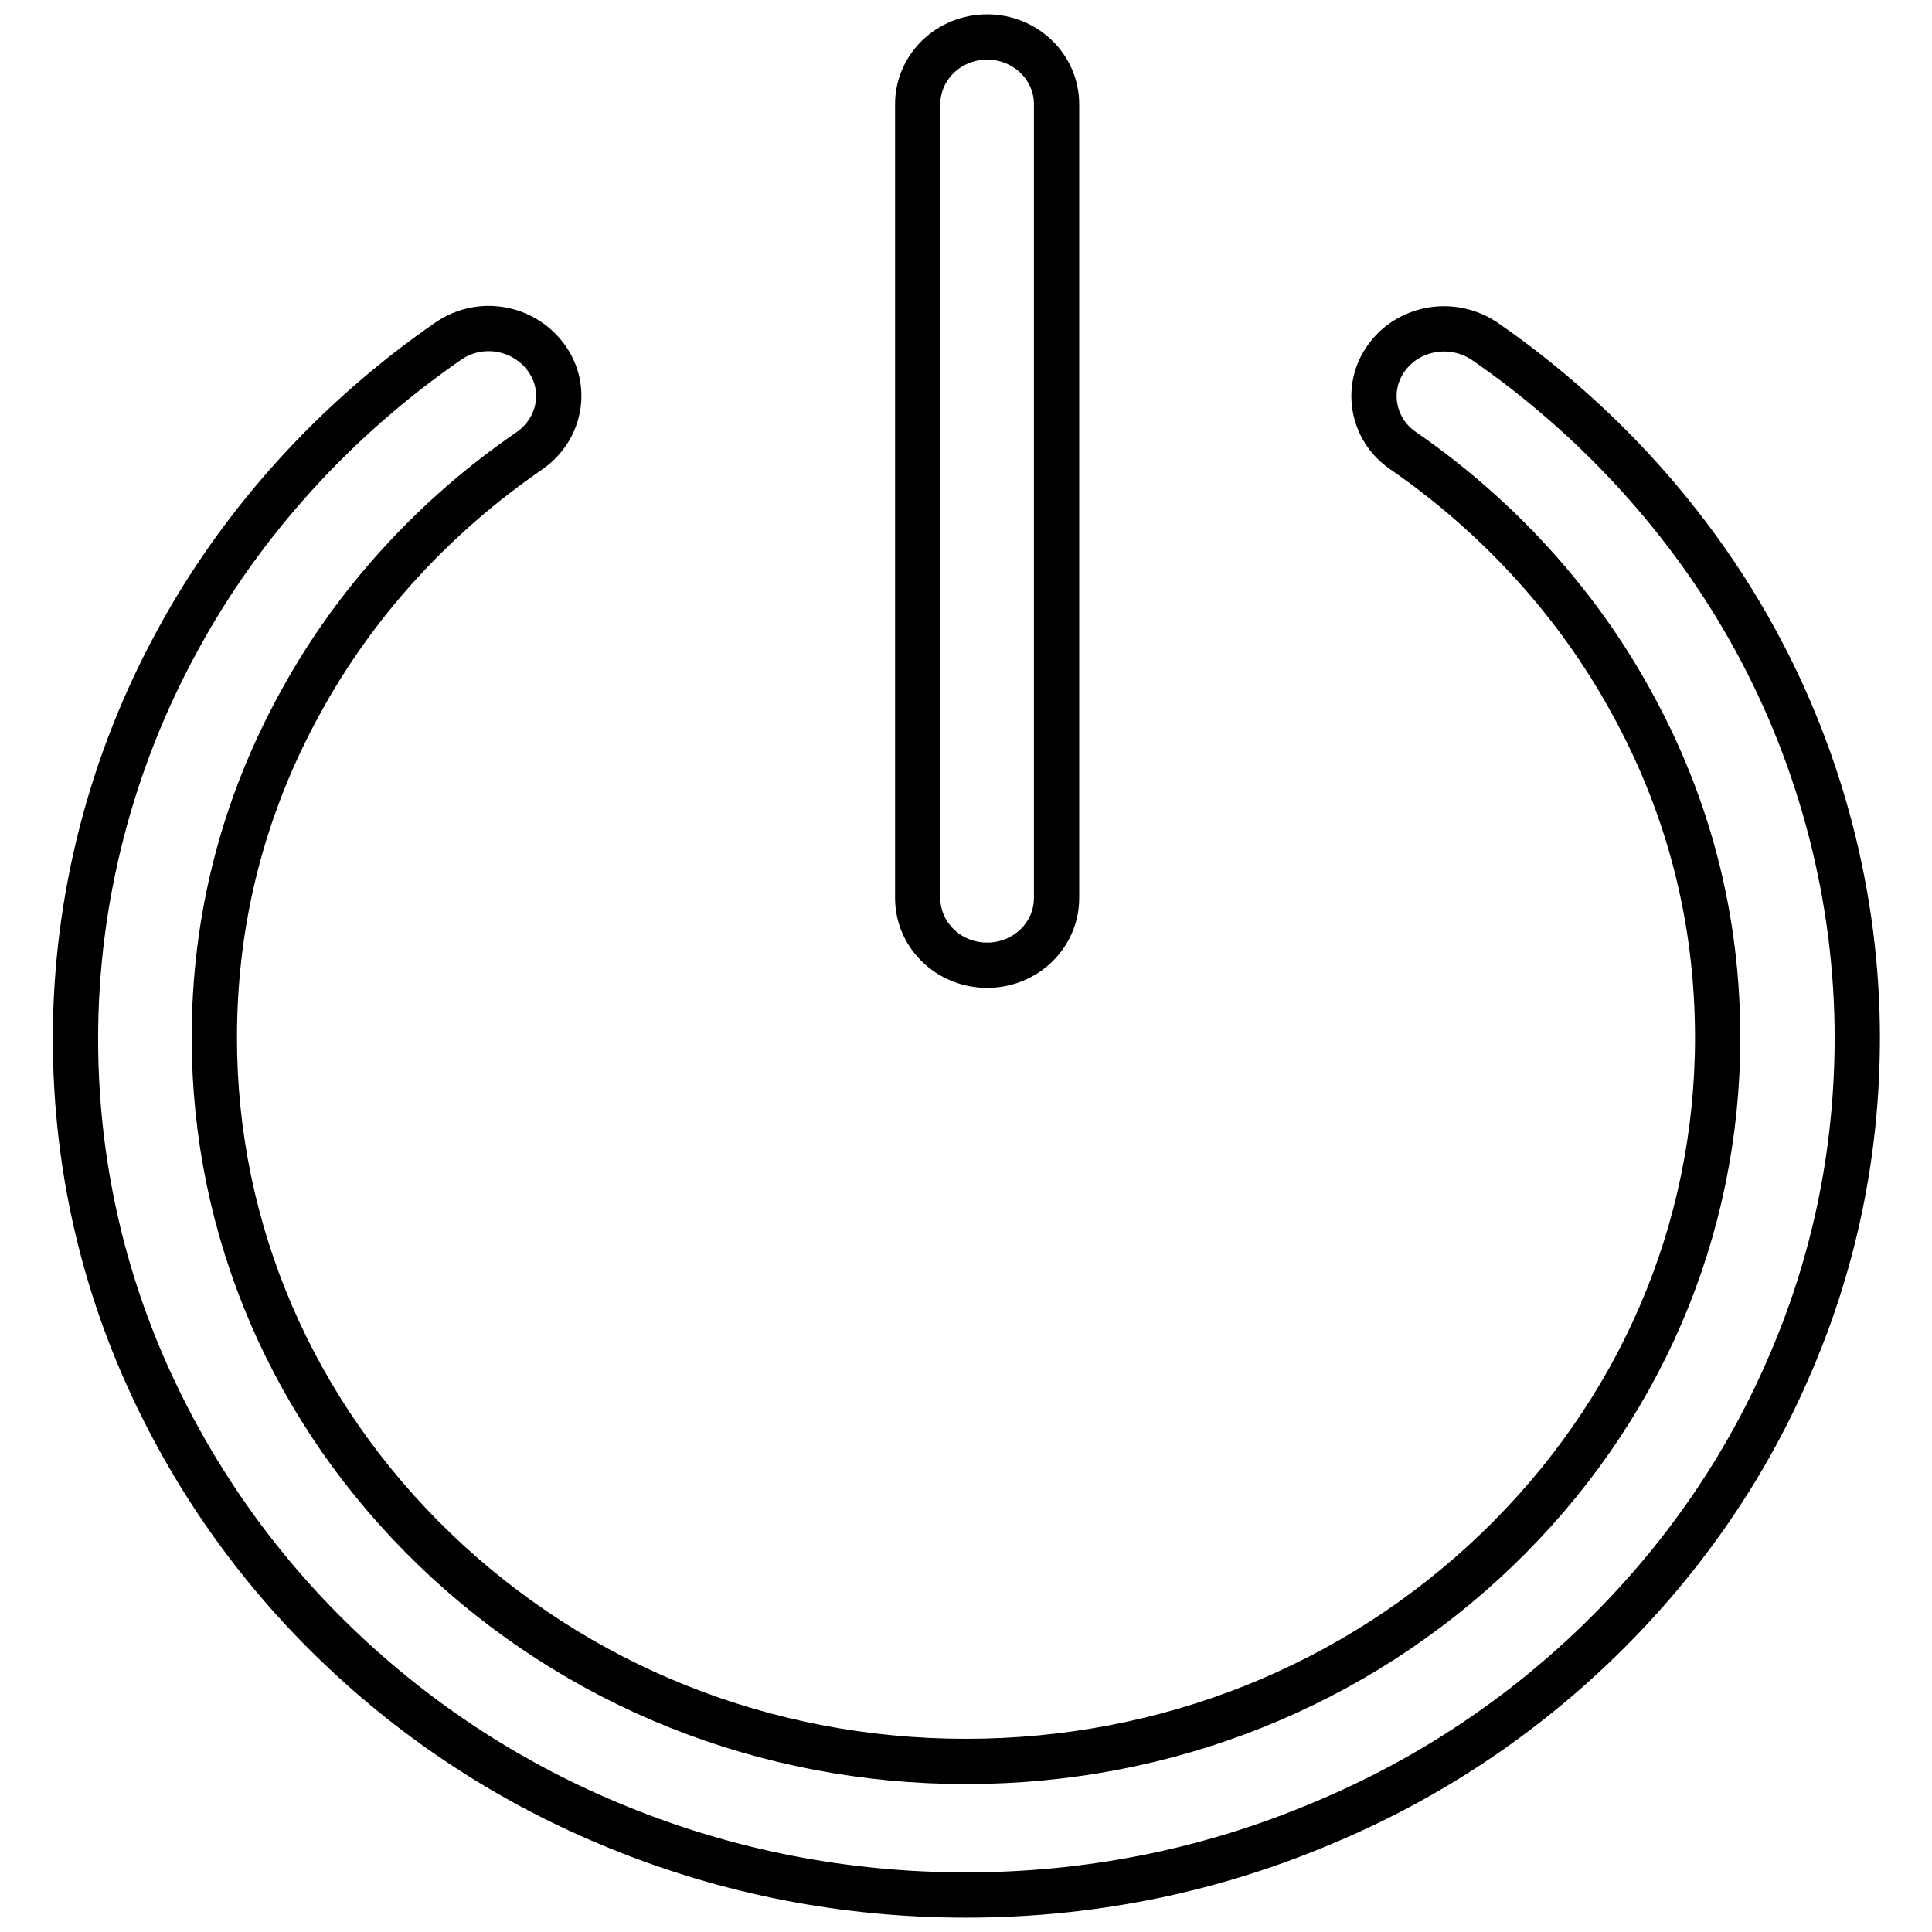 <?xml version="1.0" encoding="utf-8"?>
<!-- Svg Vector Icons : http://www.onlinewebfonts.com/icon -->
<!DOCTYPE svg PUBLIC "-//W3C//DTD SVG 1.1//EN" "http://www.w3.org/Graphics/SVG/1.1/DTD/svg11.dtd">
<svg version="1.1" xmlns="http://www.w3.org/2000/svg" xmlns:xlink="http://www.w3.org/1999/xlink" x="0px" y="0px" viewBox="0 0 256 256" enable-background="new 0 0 256 256" xml:space="preserve">
<g> <path stroke-width="6" fill-opacity="0" stroke="#000000"  d="M128,251.1c-15.9,0-31.4-3-45.9-8.9c-14.1-5.7-26.7-13.9-37.5-24.3c-10.8-10.4-19.3-22.6-25.3-36.1 c-6.2-14-9.3-28.9-9.3-44.2c0-18.4,4.7-36.6,13.5-52.7C32,69.2,44.5,55.5,59.4,45.2c4.2-2.9,9.9-1.9,12.9,2.1c3,4,2,9.5-2.1,12.4 C57.5,68.4,47,79.9,39.8,93.1c-7.6,13.8-11.4,28.7-11.4,44.4c0,25.6,10.4,49.7,29.2,67.8c18.8,18.1,43.8,28.1,70.4,28.1 c26.6,0,51.6-10,70.4-28.1c18.8-18.1,29.2-42.2,29.2-67.8c0-15.7-3.8-30.6-11.4-44.4c-7.2-13.2-17.7-24.7-30.3-33.4 c-4.1-2.8-5.1-8.4-2.1-12.4c3-4,8.7-4.9,12.9-2.1c14.9,10.3,27.4,24,35.9,39.6c8.8,16.1,13.5,34.4,13.5,52.7 c0,15.3-3.1,30.2-9.3,44.2c-5.9,13.5-14.5,25.7-25.3,36.1c-10.8,10.4-23.4,18.6-37.5,24.3C159.4,248.1,143.9,251.1,128,251.1 L128,251.1L128,251.1z M130.8,127.9c-5.1,0-9.2-4-9.2-8.9V13.8c0-4.9,4.1-8.9,9.2-8.9c5.1,0,9.2,4,9.2,8.9V119 C140,123.9,135.9,127.9,130.8,127.9L130.8,127.9z"/></g>
</svg>
